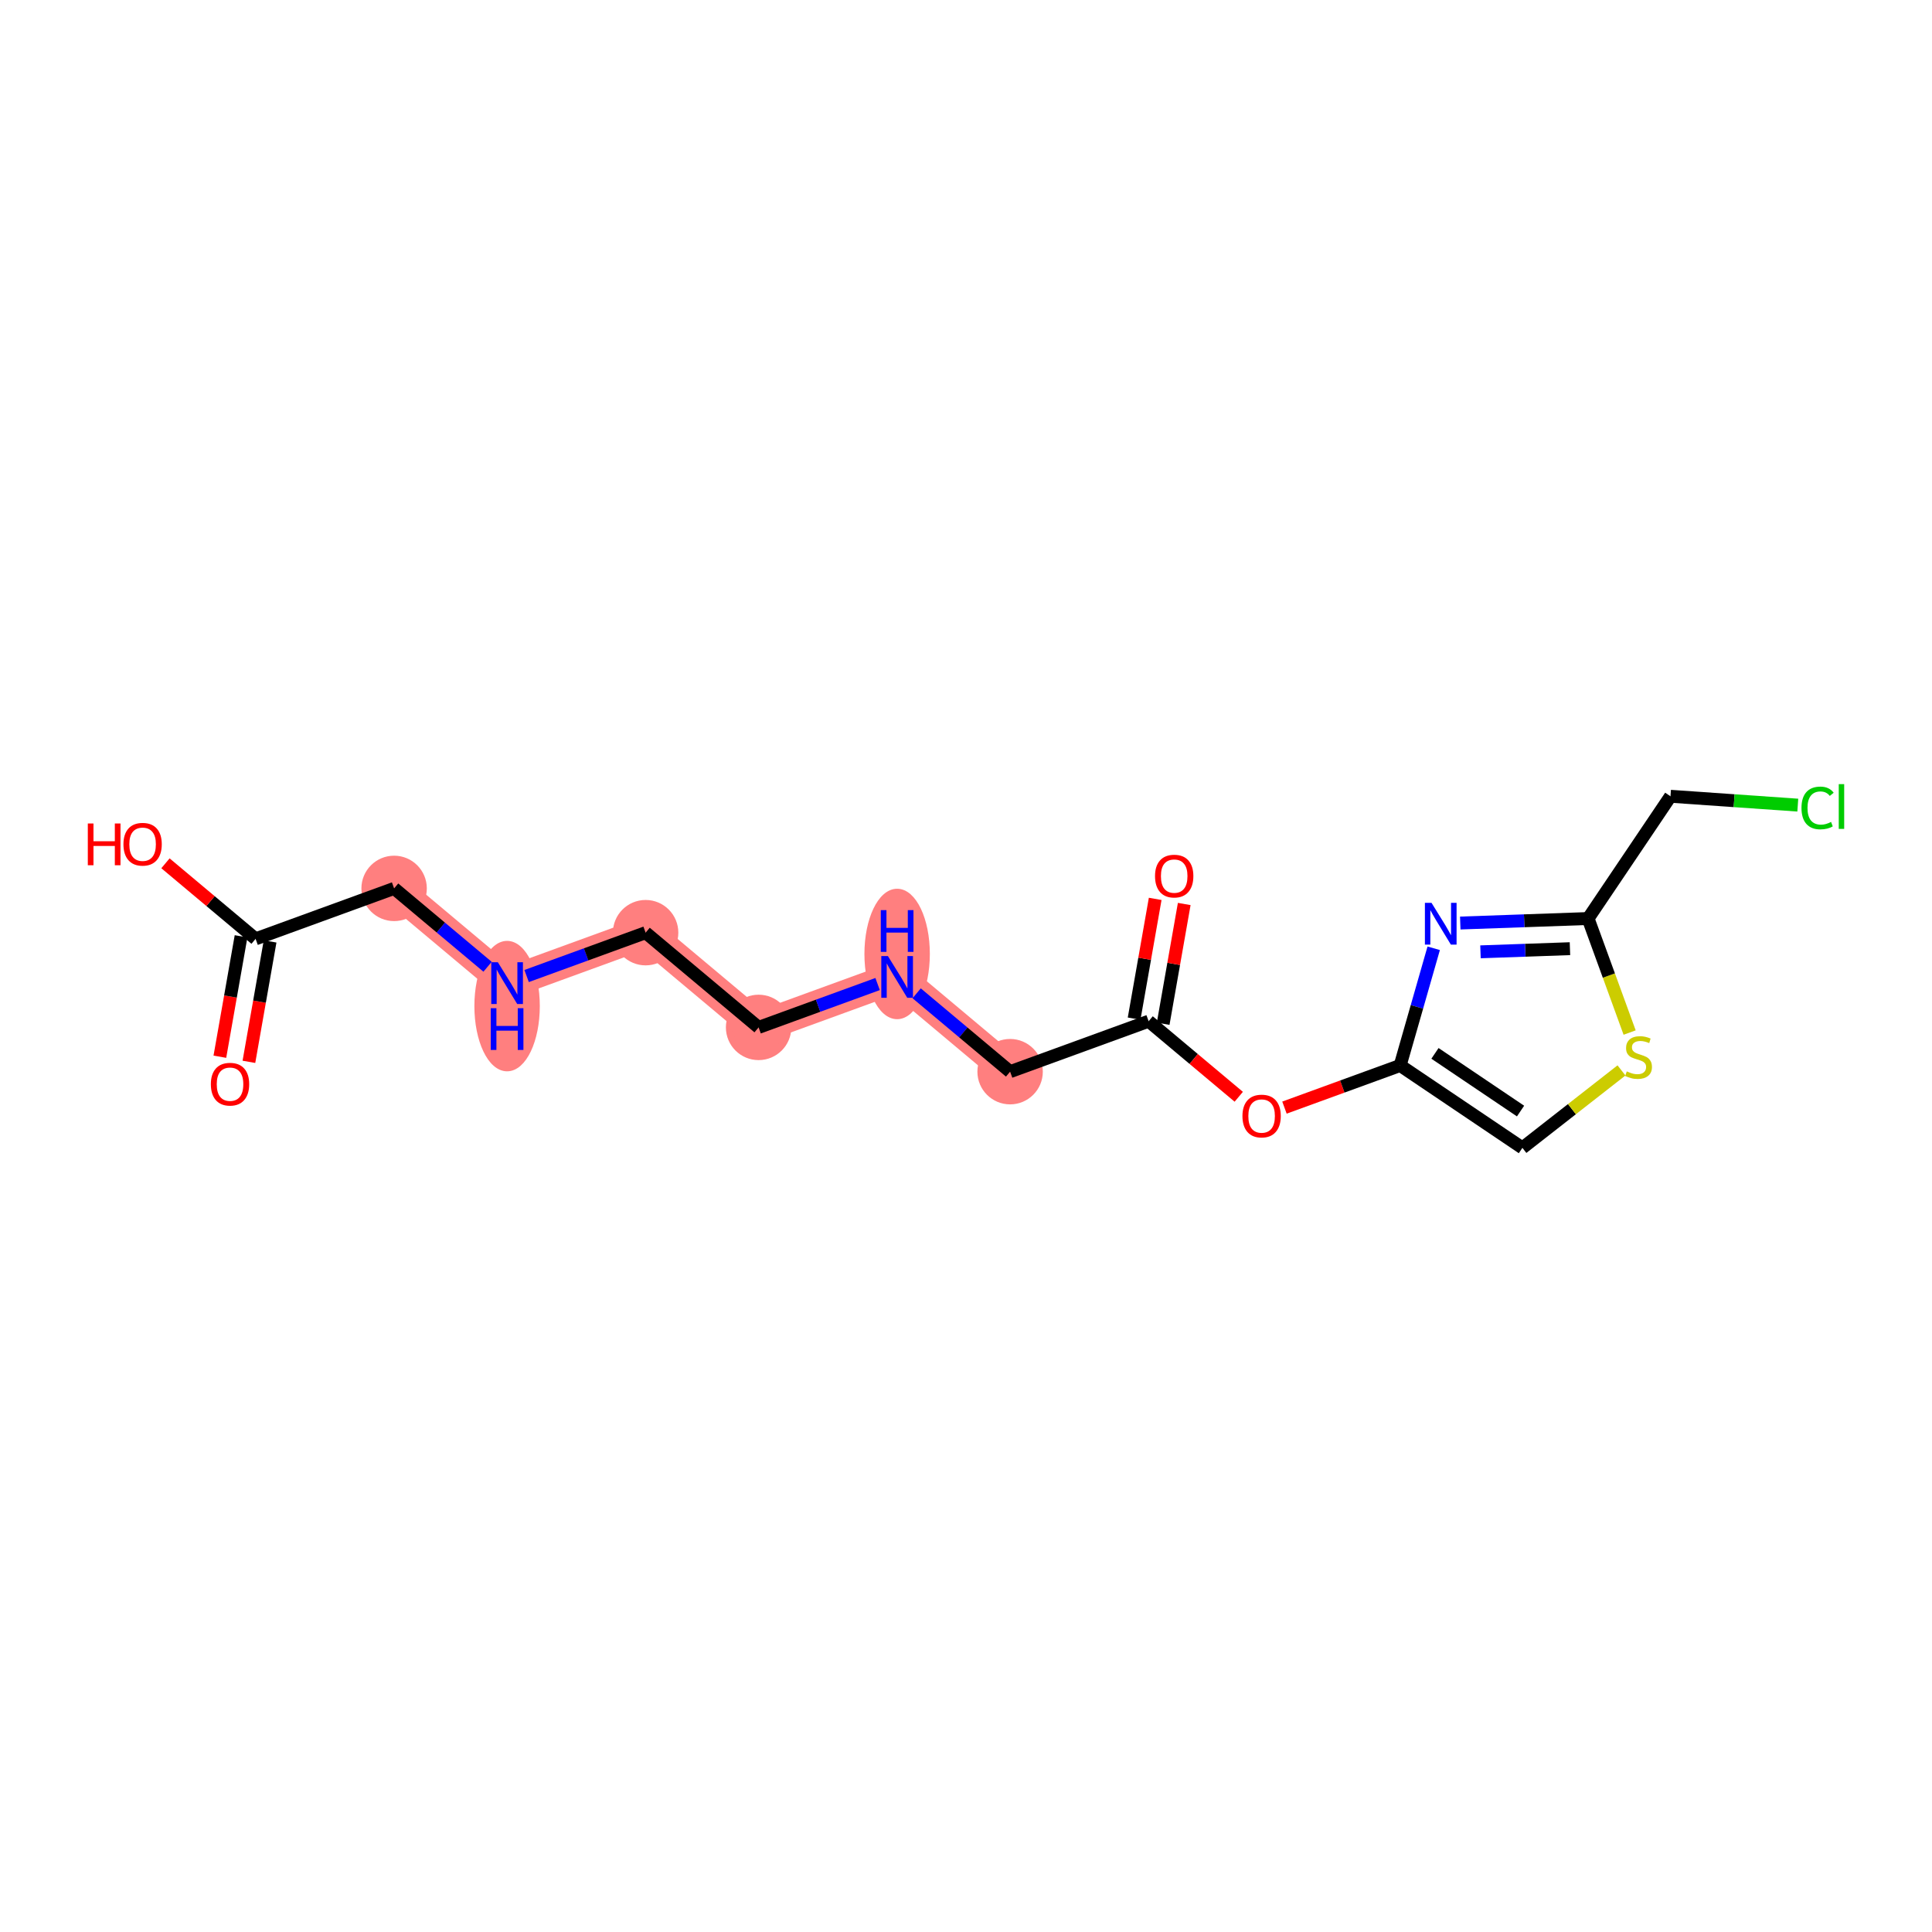 <?xml version='1.0' encoding='iso-8859-1'?>
<svg version='1.1' baseProfile='full'
              xmlns='http://www.w3.org/2000/svg'
                      xmlns:rdkit='http://www.rdkit.org/xml'
                      xmlns:xlink='http://www.w3.org/1999/xlink'
                  xml:space='preserve'
width='300px' height='300px' viewBox='0 0 300 300'>
<!-- END OF HEADER -->
<rect style='opacity:1.0;fill:#FFFFFF;stroke:none' width='300' height='300' x='0' y='0'> </rect>
<rect style='opacity:1.0;fill:#FFFFFF;stroke:none' width='300' height='300' x='0' y='0'> </rect>
<path d='M 61.198,137.95 L 78.741,152.661' style='fill:none;fill-rule:evenodd;stroke:#FF7F7F;stroke-width:4.9px;stroke-linecap:butt;stroke-linejoin:miter;stroke-opacity:1' />
<path d='M 78.741,152.661 L 100.252,144.824' style='fill:none;fill-rule:evenodd;stroke:#FF7F7F;stroke-width:4.9px;stroke-linecap:butt;stroke-linejoin:miter;stroke-opacity:1' />
<path d='M 100.252,144.824 L 117.795,159.535' style='fill:none;fill-rule:evenodd;stroke:#FF7F7F;stroke-width:4.9px;stroke-linecap:butt;stroke-linejoin:miter;stroke-opacity:1' />
<path d='M 117.795,159.535 L 139.306,151.697' style='fill:none;fill-rule:evenodd;stroke:#FF7F7F;stroke-width:4.9px;stroke-linecap:butt;stroke-linejoin:miter;stroke-opacity:1' />
<path d='M 139.306,151.697 L 156.849,166.408' style='fill:none;fill-rule:evenodd;stroke:#FF7F7F;stroke-width:4.9px;stroke-linecap:butt;stroke-linejoin:miter;stroke-opacity:1' />
<ellipse cx='61.198' cy='137.95' rx='4.579' ry='4.579'  style='fill:#FF7F7F;fill-rule:evenodd;stroke:#FF7F7F;stroke-width:1.0px;stroke-linecap:butt;stroke-linejoin:miter;stroke-opacity:1' />
<ellipse cx='78.741' cy='156.227' rx='4.579' ry='9.628'  style='fill:#FF7F7F;fill-rule:evenodd;stroke:#FF7F7F;stroke-width:1.0px;stroke-linecap:butt;stroke-linejoin:miter;stroke-opacity:1' />
<ellipse cx='100.252' cy='144.824' rx='4.579' ry='4.579'  style='fill:#FF7F7F;fill-rule:evenodd;stroke:#FF7F7F;stroke-width:1.0px;stroke-linecap:butt;stroke-linejoin:miter;stroke-opacity:1' />
<ellipse cx='117.795' cy='159.535' rx='4.579' ry='4.579'  style='fill:#FF7F7F;fill-rule:evenodd;stroke:#FF7F7F;stroke-width:1.0px;stroke-linecap:butt;stroke-linejoin:miter;stroke-opacity:1' />
<ellipse cx='139.306' cy='148.131' rx='4.579' ry='9.628'  style='fill:#FF7F7F;fill-rule:evenodd;stroke:#FF7F7F;stroke-width:1.0px;stroke-linecap:butt;stroke-linejoin:miter;stroke-opacity:1' />
<ellipse cx='156.849' cy='166.408' rx='4.579' ry='4.579'  style='fill:#FF7F7F;fill-rule:evenodd;stroke:#FF7F7F;stroke-width:1.0px;stroke-linecap:butt;stroke-linejoin:miter;stroke-opacity:1' />
<path class='bond-0 atom-0 atom-1' d='M 38.651,164.881 L 40.296,155.533' style='fill:none;fill-rule:evenodd;stroke:#FF0000;stroke-width:2.0px;stroke-linecap:butt;stroke-linejoin:miter;stroke-opacity:1' />
<path class='bond-0 atom-0 atom-1' d='M 40.296,155.533 L 41.941,146.184' style='fill:none;fill-rule:evenodd;stroke:#000000;stroke-width:2.0px;stroke-linecap:butt;stroke-linejoin:miter;stroke-opacity:1' />
<path class='bond-0 atom-0 atom-1' d='M 34.141,164.088 L 35.787,154.739' style='fill:none;fill-rule:evenodd;stroke:#FF0000;stroke-width:2.0px;stroke-linecap:butt;stroke-linejoin:miter;stroke-opacity:1' />
<path class='bond-0 atom-0 atom-1' d='M 35.787,154.739 L 37.432,145.391' style='fill:none;fill-rule:evenodd;stroke:#000000;stroke-width:2.0px;stroke-linecap:butt;stroke-linejoin:miter;stroke-opacity:1' />
<path class='bond-1 atom-1 atom-2' d='M 39.687,145.787 L 32.69,139.92' style='fill:none;fill-rule:evenodd;stroke:#000000;stroke-width:2.0px;stroke-linecap:butt;stroke-linejoin:miter;stroke-opacity:1' />
<path class='bond-1 atom-1 atom-2' d='M 32.69,139.92 L 25.693,134.052' style='fill:none;fill-rule:evenodd;stroke:#FF0000;stroke-width:2.0px;stroke-linecap:butt;stroke-linejoin:miter;stroke-opacity:1' />
<path class='bond-2 atom-1 atom-3' d='M 39.687,145.787 L 61.198,137.95' style='fill:none;fill-rule:evenodd;stroke:#000000;stroke-width:2.0px;stroke-linecap:butt;stroke-linejoin:miter;stroke-opacity:1' />
<path class='bond-3 atom-3 atom-4' d='M 61.198,137.95 L 68.454,144.035' style='fill:none;fill-rule:evenodd;stroke:#000000;stroke-width:2.0px;stroke-linecap:butt;stroke-linejoin:miter;stroke-opacity:1' />
<path class='bond-3 atom-3 atom-4' d='M 68.454,144.035 L 75.71,150.119' style='fill:none;fill-rule:evenodd;stroke:#0000FF;stroke-width:2.0px;stroke-linecap:butt;stroke-linejoin:miter;stroke-opacity:1' />
<path class='bond-4 atom-4 atom-5' d='M 81.772,151.557 L 91.012,148.19' style='fill:none;fill-rule:evenodd;stroke:#0000FF;stroke-width:2.0px;stroke-linecap:butt;stroke-linejoin:miter;stroke-opacity:1' />
<path class='bond-4 atom-4 atom-5' d='M 91.012,148.19 L 100.252,144.824' style='fill:none;fill-rule:evenodd;stroke:#000000;stroke-width:2.0px;stroke-linecap:butt;stroke-linejoin:miter;stroke-opacity:1' />
<path class='bond-5 atom-5 atom-6' d='M 100.252,144.824 L 117.795,159.535' style='fill:none;fill-rule:evenodd;stroke:#000000;stroke-width:2.0px;stroke-linecap:butt;stroke-linejoin:miter;stroke-opacity:1' />
<path class='bond-6 atom-6 atom-7' d='M 117.795,159.535 L 127.035,156.168' style='fill:none;fill-rule:evenodd;stroke:#000000;stroke-width:2.0px;stroke-linecap:butt;stroke-linejoin:miter;stroke-opacity:1' />
<path class='bond-6 atom-6 atom-7' d='M 127.035,156.168 L 136.275,152.802' style='fill:none;fill-rule:evenodd;stroke:#0000FF;stroke-width:2.0px;stroke-linecap:butt;stroke-linejoin:miter;stroke-opacity:1' />
<path class='bond-7 atom-7 atom-8' d='M 142.337,154.239 L 149.593,160.324' style='fill:none;fill-rule:evenodd;stroke:#0000FF;stroke-width:2.0px;stroke-linecap:butt;stroke-linejoin:miter;stroke-opacity:1' />
<path class='bond-7 atom-7 atom-8' d='M 149.593,160.324 L 156.849,166.408' style='fill:none;fill-rule:evenodd;stroke:#000000;stroke-width:2.0px;stroke-linecap:butt;stroke-linejoin:miter;stroke-opacity:1' />
<path class='bond-8 atom-8 atom-9' d='M 156.849,166.408 L 178.36,158.571' style='fill:none;fill-rule:evenodd;stroke:#000000;stroke-width:2.0px;stroke-linecap:butt;stroke-linejoin:miter;stroke-opacity:1' />
<path class='bond-9 atom-9 atom-10' d='M 180.615,158.968 L 182.251,149.67' style='fill:none;fill-rule:evenodd;stroke:#000000;stroke-width:2.0px;stroke-linecap:butt;stroke-linejoin:miter;stroke-opacity:1' />
<path class='bond-9 atom-9 atom-10' d='M 182.251,149.67 L 183.888,140.372' style='fill:none;fill-rule:evenodd;stroke:#FF0000;stroke-width:2.0px;stroke-linecap:butt;stroke-linejoin:miter;stroke-opacity:1' />
<path class='bond-9 atom-9 atom-10' d='M 176.105,158.174 L 177.742,148.876' style='fill:none;fill-rule:evenodd;stroke:#000000;stroke-width:2.0px;stroke-linecap:butt;stroke-linejoin:miter;stroke-opacity:1' />
<path class='bond-9 atom-9 atom-10' d='M 177.742,148.876 L 179.378,139.578' style='fill:none;fill-rule:evenodd;stroke:#FF0000;stroke-width:2.0px;stroke-linecap:butt;stroke-linejoin:miter;stroke-opacity:1' />
<path class='bond-10 atom-9 atom-11' d='M 178.36,158.571 L 185.357,164.439' style='fill:none;fill-rule:evenodd;stroke:#000000;stroke-width:2.0px;stroke-linecap:butt;stroke-linejoin:miter;stroke-opacity:1' />
<path class='bond-10 atom-9 atom-11' d='M 185.357,164.439 L 192.354,170.306' style='fill:none;fill-rule:evenodd;stroke:#FF0000;stroke-width:2.0px;stroke-linecap:butt;stroke-linejoin:miter;stroke-opacity:1' />
<path class='bond-11 atom-11 atom-12' d='M 199.451,171.989 L 208.433,168.717' style='fill:none;fill-rule:evenodd;stroke:#FF0000;stroke-width:2.0px;stroke-linecap:butt;stroke-linejoin:miter;stroke-opacity:1' />
<path class='bond-11 atom-11 atom-12' d='M 208.433,168.717 L 217.414,165.445' style='fill:none;fill-rule:evenodd;stroke:#000000;stroke-width:2.0px;stroke-linecap:butt;stroke-linejoin:miter;stroke-opacity:1' />
<path class='bond-12 atom-12 atom-13' d='M 217.414,165.445 L 236.398,178.241' style='fill:none;fill-rule:evenodd;stroke:#000000;stroke-width:2.0px;stroke-linecap:butt;stroke-linejoin:miter;stroke-opacity:1' />
<path class='bond-12 atom-12 atom-13' d='M 222.821,163.567 L 236.11,172.525' style='fill:none;fill-rule:evenodd;stroke:#000000;stroke-width:2.0px;stroke-linecap:butt;stroke-linejoin:miter;stroke-opacity:1' />
<path class='bond-18 atom-18 atom-12' d='M 222.625,147.249 L 220.02,156.347' style='fill:none;fill-rule:evenodd;stroke:#0000FF;stroke-width:2.0px;stroke-linecap:butt;stroke-linejoin:miter;stroke-opacity:1' />
<path class='bond-18 atom-18 atom-12' d='M 220.02,156.347 L 217.414,165.445' style='fill:none;fill-rule:evenodd;stroke:#000000;stroke-width:2.0px;stroke-linecap:butt;stroke-linejoin:miter;stroke-opacity:1' />
<path class='bond-13 atom-13 atom-14' d='M 236.398,178.241 L 244.091,172.227' style='fill:none;fill-rule:evenodd;stroke:#000000;stroke-width:2.0px;stroke-linecap:butt;stroke-linejoin:miter;stroke-opacity:1' />
<path class='bond-13 atom-13 atom-14' d='M 244.091,172.227 L 251.784,166.213' style='fill:none;fill-rule:evenodd;stroke:#CCCC00;stroke-width:2.0px;stroke-linecap:butt;stroke-linejoin:miter;stroke-opacity:1' />
<path class='bond-14 atom-14 atom-15' d='M 253.049,160.335 L 249.823,151.482' style='fill:none;fill-rule:evenodd;stroke:#CCCC00;stroke-width:2.0px;stroke-linecap:butt;stroke-linejoin:miter;stroke-opacity:1' />
<path class='bond-14 atom-14 atom-15' d='M 249.823,151.482 L 246.598,142.629' style='fill:none;fill-rule:evenodd;stroke:#000000;stroke-width:2.0px;stroke-linecap:butt;stroke-linejoin:miter;stroke-opacity:1' />
<path class='bond-15 atom-15 atom-16' d='M 246.598,142.629 L 259.394,123.645' style='fill:none;fill-rule:evenodd;stroke:#000000;stroke-width:2.0px;stroke-linecap:butt;stroke-linejoin:miter;stroke-opacity:1' />
<path class='bond-17 atom-15 atom-18' d='M 246.598,142.629 L 236.673,142.979' style='fill:none;fill-rule:evenodd;stroke:#000000;stroke-width:2.0px;stroke-linecap:butt;stroke-linejoin:miter;stroke-opacity:1' />
<path class='bond-17 atom-15 atom-18' d='M 236.673,142.979 L 226.749,143.328' style='fill:none;fill-rule:evenodd;stroke:#0000FF;stroke-width:2.0px;stroke-linecap:butt;stroke-linejoin:miter;stroke-opacity:1' />
<path class='bond-17 atom-15 atom-18' d='M 243.782,147.31 L 236.835,147.555' style='fill:none;fill-rule:evenodd;stroke:#000000;stroke-width:2.0px;stroke-linecap:butt;stroke-linejoin:miter;stroke-opacity:1' />
<path class='bond-17 atom-15 atom-18' d='M 236.835,147.555 L 229.888,147.799' style='fill:none;fill-rule:evenodd;stroke:#0000FF;stroke-width:2.0px;stroke-linecap:butt;stroke-linejoin:miter;stroke-opacity:1' />
<path class='bond-16 atom-16 atom-17' d='M 259.394,123.645 L 269.278,124.332' style='fill:none;fill-rule:evenodd;stroke:#000000;stroke-width:2.0px;stroke-linecap:butt;stroke-linejoin:miter;stroke-opacity:1' />
<path class='bond-16 atom-16 atom-17' d='M 269.278,124.332 L 279.161,125.02' style='fill:none;fill-rule:evenodd;stroke:#00CC00;stroke-width:2.0px;stroke-linecap:butt;stroke-linejoin:miter;stroke-opacity:1' />
<path  class='atom-0' d='M 32.742 168.354
Q 32.742 166.797, 33.511 165.927
Q 34.281 165.057, 35.718 165.057
Q 37.156 165.057, 37.925 165.927
Q 38.694 166.797, 38.694 168.354
Q 38.694 169.929, 37.916 170.826
Q 37.138 171.714, 35.718 171.714
Q 34.29 171.714, 33.511 170.826
Q 32.742 169.938, 32.742 168.354
M 35.718 170.982
Q 36.707 170.982, 37.238 170.322
Q 37.779 169.654, 37.779 168.354
Q 37.779 167.081, 37.238 166.44
Q 36.707 165.789, 35.718 165.789
Q 34.729 165.789, 34.189 166.43
Q 33.658 167.071, 33.658 168.354
Q 33.658 169.663, 34.189 170.322
Q 34.729 170.982, 35.718 170.982
' fill='#FF0000'/>
<path  class='atom-2' d='M 13.636 127.871
L 14.515 127.871
L 14.515 130.628
L 17.831 130.628
L 17.831 127.871
L 18.71 127.871
L 18.71 134.355
L 17.831 134.355
L 17.831 131.361
L 14.515 131.361
L 14.515 134.355
L 13.636 134.355
L 13.636 127.871
' fill='#FF0000'/>
<path  class='atom-2' d='M 19.168 131.095
Q 19.168 129.538, 19.937 128.668
Q 20.706 127.798, 22.144 127.798
Q 23.582 127.798, 24.351 128.668
Q 25.12 129.538, 25.12 131.095
Q 25.12 132.67, 24.342 133.568
Q 23.563 134.456, 22.144 134.456
Q 20.715 134.456, 19.937 133.568
Q 19.168 132.679, 19.168 131.095
M 22.144 133.723
Q 23.133 133.723, 23.664 133.064
Q 24.204 132.395, 24.204 131.095
Q 24.204 129.822, 23.664 129.181
Q 23.133 128.531, 22.144 128.531
Q 21.155 128.531, 20.615 129.172
Q 20.083 129.813, 20.083 131.095
Q 20.083 132.405, 20.615 133.064
Q 21.155 133.723, 22.144 133.723
' fill='#FF0000'/>
<path  class='atom-4' d='M 77.308 149.419
L 79.432 152.853
Q 79.643 153.192, 79.982 153.806
Q 80.32 154.419, 80.339 154.456
L 80.339 149.419
L 81.2 149.419
L 81.2 155.903
L 80.311 155.903
L 78.031 152.148
Q 77.765 151.709, 77.481 151.205
Q 77.207 150.701, 77.124 150.546
L 77.124 155.903
L 76.282 155.903
L 76.282 149.419
L 77.308 149.419
' fill='#0000FF'/>
<path  class='atom-4' d='M 76.204 156.551
L 77.083 156.551
L 77.083 159.308
L 80.398 159.308
L 80.398 156.551
L 81.277 156.551
L 81.277 163.035
L 80.398 163.035
L 80.398 160.04
L 77.083 160.04
L 77.083 163.035
L 76.204 163.035
L 76.204 156.551
' fill='#0000FF'/>
<path  class='atom-7' d='M 137.873 148.456
L 139.997 151.89
Q 140.208 152.229, 140.547 152.842
Q 140.886 153.456, 140.904 153.492
L 140.904 148.456
L 141.765 148.456
L 141.765 154.939
L 140.877 154.939
L 138.596 151.185
Q 138.331 150.745, 138.047 150.241
Q 137.772 149.738, 137.69 149.582
L 137.69 154.939
L 136.847 154.939
L 136.847 148.456
L 137.873 148.456
' fill='#0000FF'/>
<path  class='atom-7' d='M 136.769 141.324
L 137.648 141.324
L 137.648 144.08
L 140.964 144.08
L 140.964 141.324
L 141.843 141.324
L 141.843 147.807
L 140.964 147.807
L 140.964 144.813
L 137.648 144.813
L 137.648 147.807
L 136.769 147.807
L 136.769 141.324
' fill='#0000FF'/>
<path  class='atom-10' d='M 179.352 136.041
Q 179.352 134.485, 180.121 133.615
Q 180.891 132.745, 182.329 132.745
Q 183.766 132.745, 184.536 133.615
Q 185.305 134.485, 185.305 136.041
Q 185.305 137.617, 184.526 138.514
Q 183.748 139.402, 182.329 139.402
Q 180.9 139.402, 180.121 138.514
Q 179.352 137.626, 179.352 136.041
M 182.329 138.67
Q 183.318 138.67, 183.849 138.01
Q 184.389 137.342, 184.389 136.041
Q 184.389 134.769, 183.849 134.128
Q 183.318 133.477, 182.329 133.477
Q 181.339 133.477, 180.799 134.118
Q 180.268 134.759, 180.268 136.041
Q 180.268 137.351, 180.799 138.01
Q 181.339 138.67, 182.329 138.67
' fill='#FF0000'/>
<path  class='atom-11' d='M 192.927 173.3
Q 192.927 171.743, 193.696 170.873
Q 194.465 170.003, 195.903 170.003
Q 197.341 170.003, 198.11 170.873
Q 198.879 171.743, 198.879 173.3
Q 198.879 174.875, 198.101 175.773
Q 197.322 176.661, 195.903 176.661
Q 194.474 176.661, 193.696 175.773
Q 192.927 174.884, 192.927 173.3
M 195.903 175.928
Q 196.892 175.928, 197.423 175.269
Q 197.963 174.6, 197.963 173.3
Q 197.963 172.027, 197.423 171.386
Q 196.892 170.736, 195.903 170.736
Q 194.914 170.736, 194.373 171.377
Q 193.842 172.018, 193.842 173.3
Q 193.842 174.61, 194.373 175.269
Q 194.914 175.928, 195.903 175.928
' fill='#FF0000'/>
<path  class='atom-14' d='M 252.603 166.365
Q 252.677 166.393, 252.979 166.521
Q 253.281 166.649, 253.611 166.732
Q 253.95 166.805, 254.279 166.805
Q 254.893 166.805, 255.25 166.512
Q 255.607 166.21, 255.607 165.688
Q 255.607 165.331, 255.424 165.111
Q 255.25 164.891, 254.975 164.772
Q 254.701 164.653, 254.243 164.516
Q 253.666 164.342, 253.318 164.177
Q 252.979 164.012, 252.732 163.664
Q 252.494 163.316, 252.494 162.73
Q 252.494 161.915, 253.043 161.411
Q 253.602 160.907, 254.701 160.907
Q 255.452 160.907, 256.303 161.265
L 256.093 161.97
Q 255.314 161.649, 254.728 161.649
Q 254.096 161.649, 253.748 161.915
Q 253.4 162.171, 253.409 162.62
Q 253.409 162.968, 253.583 163.179
Q 253.767 163.389, 254.023 163.508
Q 254.289 163.627, 254.728 163.765
Q 255.314 163.948, 255.662 164.131
Q 256.01 164.314, 256.257 164.69
Q 256.514 165.056, 256.514 165.688
Q 256.514 166.585, 255.909 167.071
Q 255.314 167.547, 254.316 167.547
Q 253.739 167.547, 253.299 167.419
Q 252.869 167.3, 252.356 167.089
L 252.603 166.365
' fill='#CCCC00'/>
<path  class='atom-17' d='M 279.733 125.459
Q 279.733 123.847, 280.484 123.004
Q 281.244 122.153, 282.682 122.153
Q 284.019 122.153, 284.734 123.096
L 284.129 123.591
Q 283.607 122.904, 282.682 122.904
Q 281.702 122.904, 281.18 123.563
Q 280.668 124.213, 280.668 125.459
Q 280.668 126.741, 281.199 127.4
Q 281.739 128.06, 282.783 128.06
Q 283.497 128.06, 284.331 127.629
L 284.587 128.316
Q 284.248 128.536, 283.735 128.664
Q 283.223 128.792, 282.655 128.792
Q 281.244 128.792, 280.484 127.931
Q 279.733 127.07, 279.733 125.459
' fill='#00CC00'/>
<path  class='atom-17' d='M 285.521 121.759
L 286.364 121.759
L 286.364 128.71
L 285.521 128.71
L 285.521 121.759
' fill='#00CC00'/>
<path  class='atom-18' d='M 222.285 140.193
L 224.409 143.627
Q 224.62 143.966, 224.959 144.58
Q 225.297 145.193, 225.316 145.23
L 225.316 140.193
L 226.177 140.193
L 226.177 146.677
L 225.288 146.677
L 223.008 142.922
Q 222.742 142.483, 222.459 141.979
Q 222.184 141.475, 222.101 141.32
L 222.101 146.677
L 221.259 146.677
L 221.259 140.193
L 222.285 140.193
' fill='#0000FF'/>
</svg>
